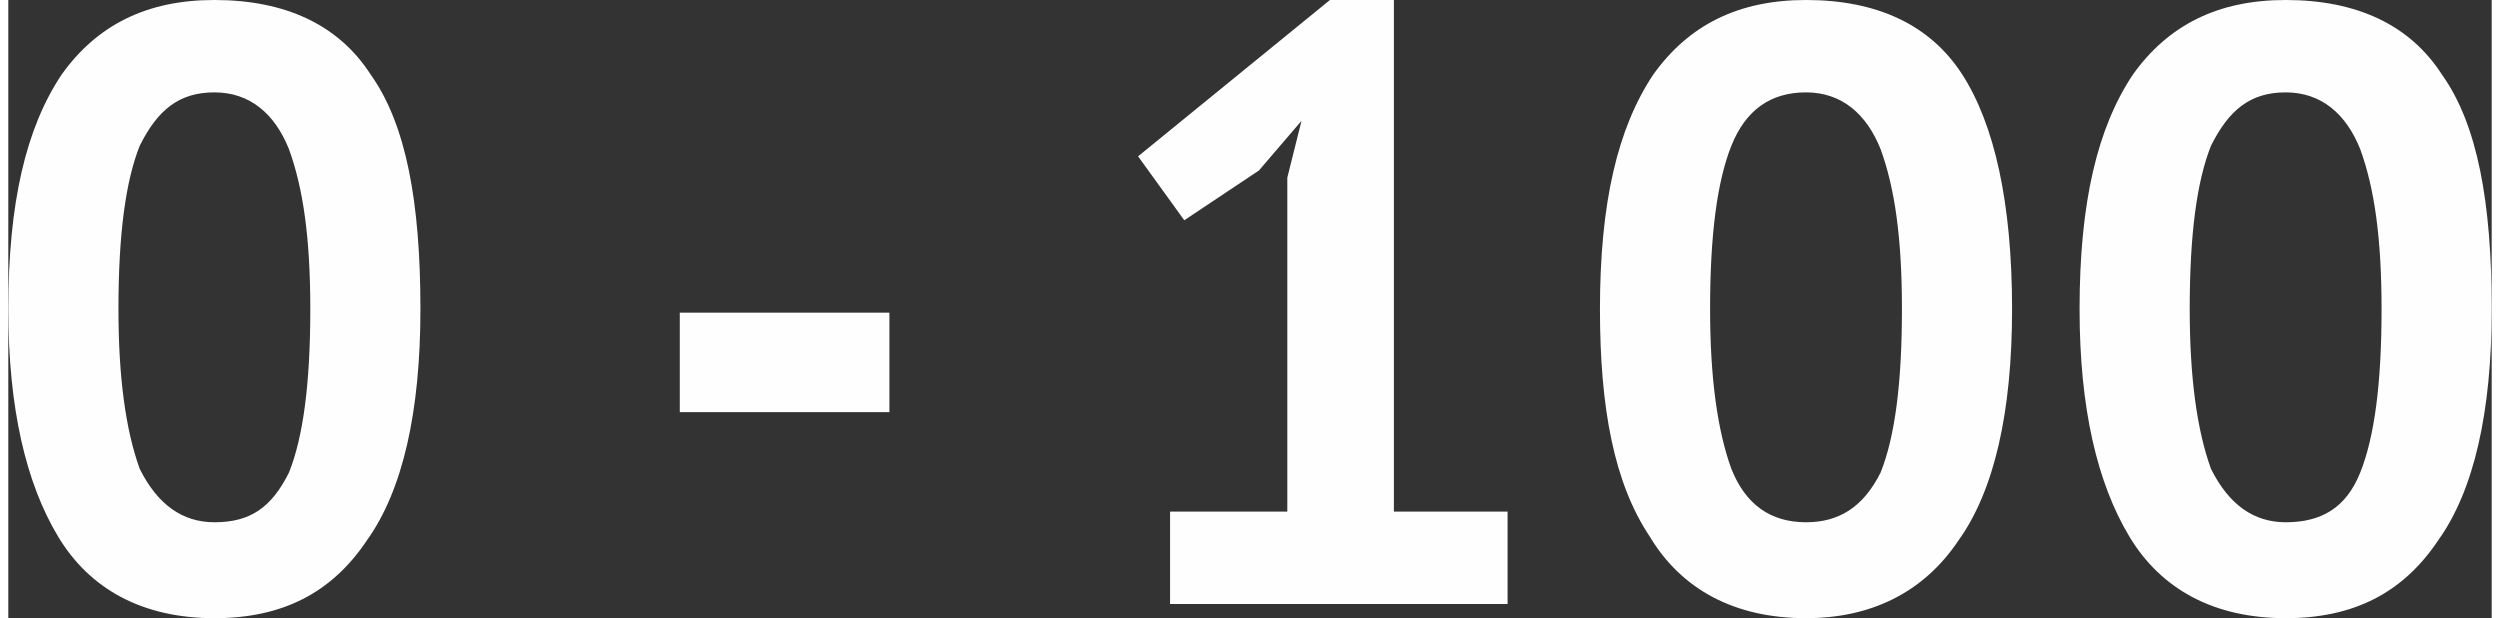 <?xml version="1.0" encoding="UTF-8"?>
<!DOCTYPE svg PUBLIC "-//W3C//DTD SVG 1.1//EN" "http://www.w3.org/Graphics/SVG/1.1/DTD/svg11.dtd">
<!-- Creator: CorelDRAW 2017 -->
<svg xmlns="http://www.w3.org/2000/svg" xml:space="preserve" width="275px" height="68px" version="1.1" style="shape-rendering:geometricPrecision; text-rendering:geometricPrecision; image-rendering:optimizeQuality; fill-rule:evenodd; clip-rule:evenodd"
viewBox="0 0 6990 1740"
 xmlns:xlink="http://www.w3.org/1999/xlink">
 <rect x="0" y="0" width="6990" height="1740" fill="#333333" stroke="none"/>
 <defs>
  <style type="text/css">
   <![CDATA[
    .fil0 {fill:#FEFEFE}
   ]]>
  </style>
 </defs>
 <g id="Layer_x0020_1">
  <path class="fil0" d="M0 870c0,-300 50,-510 150,-660 100,-140 240,-210 430,-210 200,0 350,70 440,210 100,140 140,360 140,660 0,290 -50,510 -150,650 -100,150 -240,220 -430,220 -200,0 -350,-80 -440,-230 -90,-150 -140,-360 -140,-640zm5830 0c0,-300 50,-510 150,-660 100,-140 240,-210 430,-210 200,0 350,70 440,210 100,140 140,360 140,660 0,290 -50,510 -150,650 -100,150 -240,220 -430,220 -200,0 -350,-80 -440,-230 -90,-150 -140,-360 -140,-640zm310 0c0,190 20,340 60,450 50,100 120,150 210,150 100,0 170,-40 210,-140 40,-100 60,-250 60,-460 0,-200 -20,-340 -60,-450 -40,-100 -110,-160 -210,-160 -100,0 -160,50 -210,150 -40,100 -60,250 -60,460zm-1660 0c0,-300 50,-510 150,-660 100,-140 240,-210 430,-210 200,0 350,70 440,210 90,140 140,360 140,660 0,290 -50,510 -150,650 -100,150 -250,220 -430,220 -200,0 -350,-80 -440,-230 -100,-150 -140,-360 -140,-640zm310 0c0,190 20,340 60,450 40,100 110,150 210,150 90,0 160,-40 210,-140 40,-100 60,-250 60,-460 0,-200 -20,-340 -60,-450 -40,-100 -110,-160 -210,-160 -100,0 -170,50 -210,150 -40,100 -60,250 -60,460zm-1520 570l330 0 0 -940 40 -160 -120 140 -210 140 -130 -180 540 -440 180 0 0 1440 320 0 0 260 -950 0 0 -260zm-1380 -560l590 0 0 280 -590 0 0 -280zm-1580 -10c0,190 20,340 60,450 50,100 120,150 210,150 100,0 160,-40 210,-140 40,-100 60,-250 60,-460 0,-200 -20,-340 -60,-450 -40,-100 -110,-160 -210,-160 -100,0 -160,50 -210,150 -40,100 -60,250 -60,460z"/>
 </g>
</svg>
